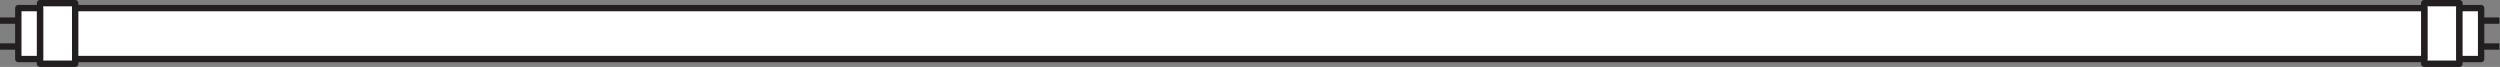 <?xml version="1.0" encoding="UTF-8" standalone="no"?>
<svg
   xmlns:dc="http://purl.org/dc/elements/1.1/"
   xmlns:cc="http://creativecommons.org/ns#"
   xmlns:rdf="http://www.w3.org/1999/02/22-rdf-syntax-ns#"
   xmlns:svg="http://www.w3.org/2000/svg"
   xmlns="http://www.w3.org/2000/svg"
   viewBox="0 0 371.027 9.933"
   height="9.933"
   width="371.027"
   xml:space="preserve"
   id="svg2"
   version="1.1"><rect x="0" y="0" width="371.027" height="9.933" fill="#808080" stroke="none"/><defs
     id="defs6" /><g
     transform="matrix(1.333,0,0,-1.333,0,9.933)"
     id="g10"><g
       transform="scale(0.1)"
       id="g12"><path
         id="path14"
         style="fill:#ffffff;fill-opacity:1;fill-rule:nonzero;stroke:none"
         d="m 2738.21,3.547 h -39.17 V 70.988 h 39.17 V 3.547" /><path
         id="path16"
         style="fill:none;stroke:#231f20;stroke-width:7.087;stroke-linecap:butt;stroke-linejoin:round;stroke-miterlimit:4;stroke-dasharray:none;stroke-opacity:1"
         d="m 2738.21,3.547 h -39.17 V 70.988 h 39.17 z" /><path
         id="path18"
         style="fill:#ffffff;fill-opacity:1;fill-rule:nonzero;stroke:none"
         d="m 2738.21,8.801 h 24.16 V 65.5 h -24.16 V 8.801" /><path
         id="path20"
         style="fill:none;stroke:#231f20;stroke-width:7.087;stroke-linecap:butt;stroke-linejoin:round;stroke-miterlimit:4;stroke-dasharray:none;stroke-opacity:1"
         d="m 2738.21,8.801 h 24.16 V 65.5 h -24.16 z" /><path
         id="path22"
         style="fill:none;stroke:#231f20;stroke-width:7.087;stroke-linecap:butt;stroke-linejoin:miter;stroke-miterlimit:4;stroke-dasharray:none;stroke-opacity:1"
         d="m 2762.37,51.574 h 20.38" /><path
         id="path24"
         style="fill:none;stroke:#231f20;stroke-width:7.087;stroke-linecap:butt;stroke-linejoin:miter;stroke-miterlimit:4;stroke-dasharray:none;stroke-opacity:1"
         d="m 2762.37,22.727 h 20.38" /><path
         id="path26"
         style="fill:#ffffff;fill-opacity:1;fill-rule:nonzero;stroke:none"
         d="M 44.539,3.547 H 83.711 V 70.988 H 44.539 V 3.547" /><path
         id="path28"
         style="fill:none;stroke:#231f20;stroke-width:7.087;stroke-linecap:butt;stroke-linejoin:round;stroke-miterlimit:4;stroke-dasharray:none;stroke-opacity:1"
         d="M 44.539,3.547 H 83.711 V 70.988 H 44.539 Z" /><path
         id="path30"
         style="fill:#ffffff;fill-opacity:1;fill-rule:nonzero;stroke:none"
         d="M 44.539,8.801 H 20.383 V 65.5 H 44.539 V 8.801" /><path
         id="path32"
         style="fill:none;stroke:#231f20;stroke-width:7.087;stroke-linecap:butt;stroke-linejoin:round;stroke-miterlimit:4;stroke-dasharray:none;stroke-opacity:1"
         d="M 44.539,8.801 H 20.383 V 65.5 h 24.156 z" /><path
         id="path34"
         style="fill:none;stroke:#231f20;stroke-width:7.087;stroke-linecap:butt;stroke-linejoin:miter;stroke-miterlimit:4;stroke-dasharray:none;stroke-opacity:1"
         d="M 20.383,51.574 H 0" /><path
         id="path36"
         style="fill:none;stroke:#231f20;stroke-width:7.087;stroke-linecap:butt;stroke-linejoin:miter;stroke-miterlimit:4;stroke-dasharray:none;stroke-opacity:1"
         d="M 20.383,22.727 H 0" /><path
         id="path38"
         style="fill:#ffffff;fill-opacity:1;fill-rule:nonzero;stroke:none"
         d="M 2699.04,8.801 H 83.711 V 65.5 H 2699.04 V 8.801" /><path
         id="path40"
         style="fill:none;stroke:#231f20;stroke-width:7.087;stroke-linecap:butt;stroke-linejoin:round;stroke-miterlimit:4;stroke-dasharray:none;stroke-opacity:1"
         d="M 2699.04,8.801 H 83.711 V 65.5 H 2699.04 Z" /></g></g></svg>